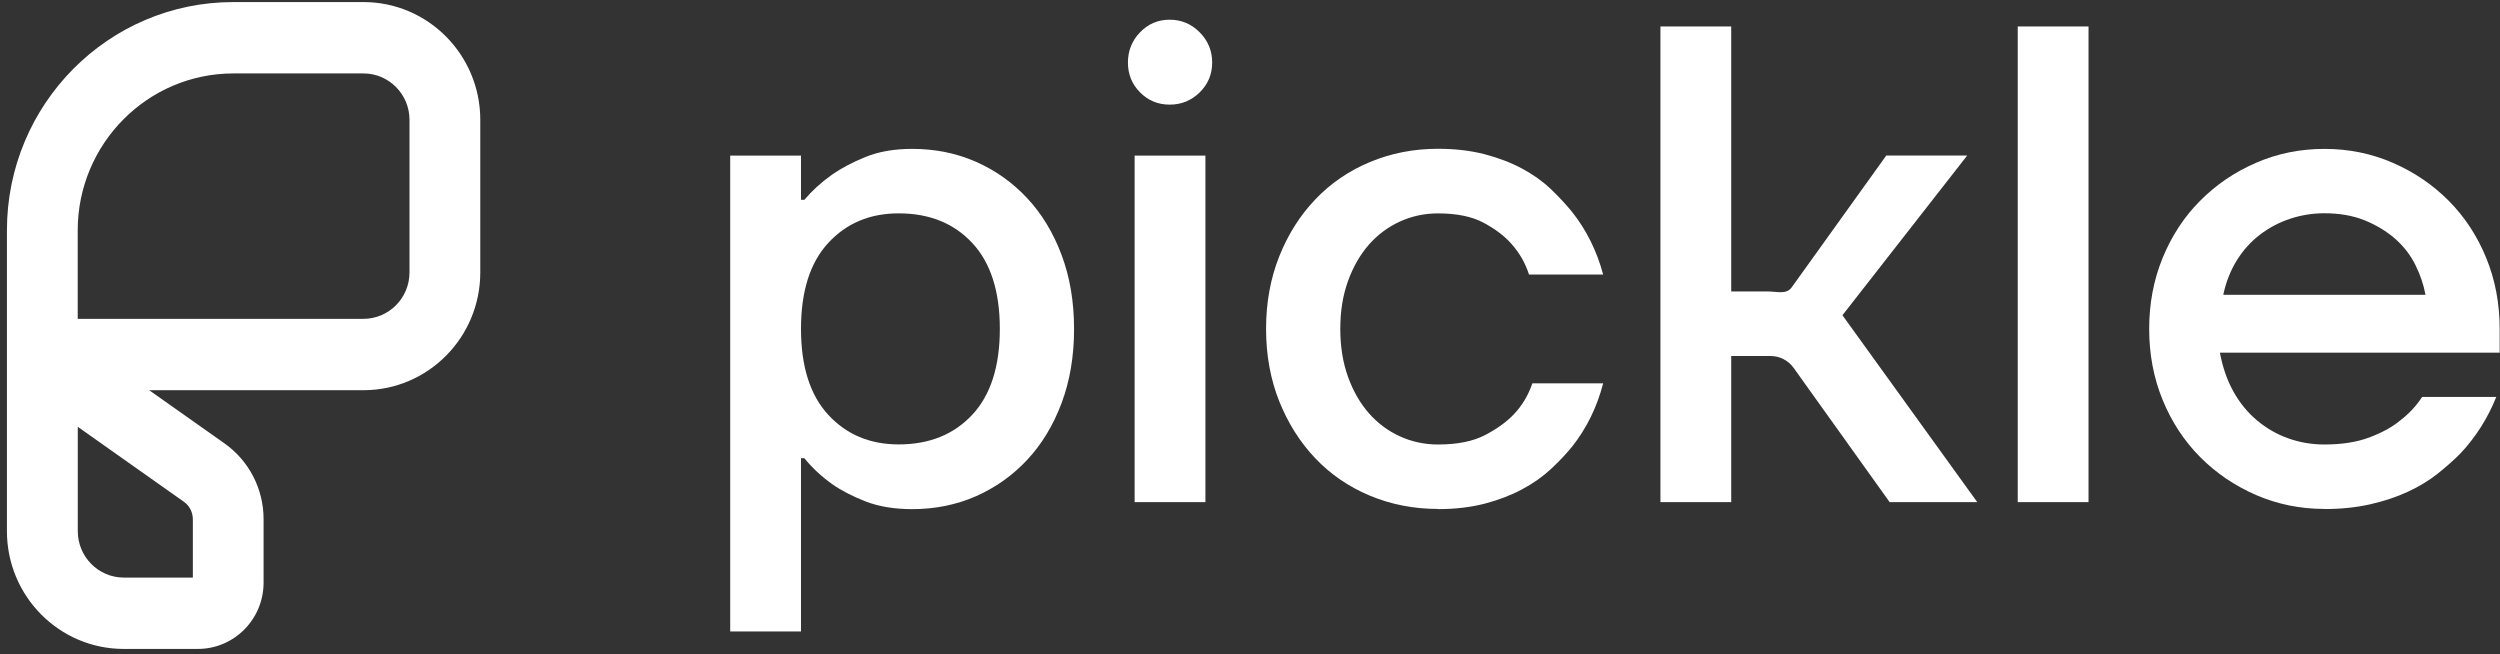 <svg width="344" height="90" viewBox="0 0 344 90" fill="none" xmlns="http://www.w3.org/2000/svg">
<rect x="0" y="0" width="344" height="90" fill="#333333" stroke="none"/>
<path d="M100.477 21.414H110.217V27.491H110.682C111.736 26.244 112.999 25.088 114.485 24.034C115.722 23.163 117.25 22.351 119.077 21.606C120.904 20.861 123.046 20.485 125.52 20.485C128.676 20.485 131.599 21.079 134.289 22.259C136.98 23.448 139.329 25.114 141.339 27.265C143.348 29.416 144.926 32.02 146.072 35.075C147.218 38.13 147.791 41.529 147.791 45.271C147.791 49.013 147.218 52.411 146.072 55.467C144.926 58.522 143.348 61.126 141.339 63.277C139.329 65.428 136.98 67.094 134.289 68.283C131.599 69.463 128.676 70.057 125.52 70.057C123.046 70.057 120.895 69.697 119.077 68.986C117.25 68.266 115.722 67.479 114.485 66.6C112.999 65.537 111.736 64.357 110.682 63.051H110.217V86.891H100.477V21.414ZM123.66 61.151C127.862 61.151 131.233 59.794 133.774 57.082C136.307 54.37 137.577 50.427 137.577 45.254C137.577 40.081 136.307 36.138 133.774 33.426C131.242 30.714 127.87 29.358 123.66 29.358C119.7 29.358 116.469 30.714 113.97 33.426C111.462 36.138 110.217 40.081 110.217 45.254C110.217 50.427 111.471 54.37 113.97 57.082C116.478 59.794 119.708 61.151 123.66 61.151Z" fill="white"/>
<path d="M160.949 14.397C159.338 14.397 157.985 13.836 156.872 12.714C155.759 11.593 155.203 10.22 155.203 8.604C155.203 6.989 155.759 5.599 156.872 4.444C157.985 3.289 159.346 2.711 160.949 2.711C162.552 2.711 163.93 3.289 165.076 4.444C166.222 5.599 166.795 6.989 166.795 8.604C166.795 10.22 166.222 11.593 165.076 12.714C163.93 13.836 162.552 14.397 160.949 14.397ZM156.125 21.412H165.865V69.093H156.125V21.412Z" fill="white"/>
<path d="M197.868 70.029C194.53 70.029 191.408 69.418 188.502 68.204C185.595 66.99 183.088 65.274 180.987 63.064C178.886 60.854 177.233 58.234 176.021 55.212C174.817 52.19 174.211 48.867 174.211 45.251C174.211 41.635 174.817 38.32 176.021 35.289C177.225 32.267 178.878 29.647 180.987 27.437C183.088 25.227 185.595 23.511 188.502 22.298C191.408 21.084 194.53 20.473 197.868 20.473C200.218 20.473 202.352 20.724 204.27 21.218C206.188 21.72 207.899 22.373 209.419 23.185C210.93 23.997 212.25 24.934 213.363 25.989C214.475 27.052 215.464 28.107 216.327 29.17C218.303 31.665 219.723 34.536 220.595 37.776H210.39C209.892 36.218 209.095 34.812 207.982 33.565C207.052 32.502 205.79 31.539 204.179 30.669C202.568 29.798 200.467 29.363 197.868 29.363C196.016 29.363 194.264 29.739 192.628 30.484C190.993 31.23 189.564 32.293 188.36 33.665C187.156 35.038 186.193 36.704 185.487 38.671C184.773 40.638 184.424 42.832 184.424 45.268C184.424 47.703 184.782 49.897 185.487 51.855C186.193 53.823 187.156 55.489 188.36 56.861C189.564 58.234 190.984 59.289 192.628 60.042C194.264 60.787 196.016 61.164 197.868 61.164C200.525 61.164 202.693 60.729 204.362 59.858C206.031 58.987 207.359 58.017 208.347 56.962C209.46 55.782 210.299 54.375 210.855 52.751H220.595C219.732 56.058 218.303 58.954 216.327 61.449C215.464 62.512 214.475 63.55 213.363 64.579C212.25 65.609 210.938 66.53 209.419 67.342C207.899 68.154 206.188 68.807 204.27 69.309C202.352 69.803 200.218 70.054 197.868 70.054V70.029Z" fill="white"/>
<path d="M228.477 3.641H238.217V40.105H243.265C244.469 40.105 245.773 40.548 246.504 39.586L259.549 21.404H270.684L253.52 43.378L272.071 69.093H260.014L246.803 50.619C246.072 49.597 244.893 48.986 243.647 48.986H238.217V69.093H228.477V3.641Z" fill="white"/>
<path d="M277.641 3.641H287.381V69.093H277.641V3.641Z" fill="white"/>
<path d="M319.84 70.028C316.502 70.028 313.364 69.383 310.424 68.111C307.485 66.83 304.919 65.089 302.727 62.879C300.534 60.669 298.816 58.049 297.578 55.027C296.341 52.005 295.727 48.749 295.727 45.258C295.727 41.767 296.341 38.511 297.578 35.489C298.816 32.467 300.526 29.847 302.727 27.637C304.919 25.427 307.485 23.678 310.424 22.405C313.364 21.125 316.502 20.488 319.84 20.488C323.179 20.488 326.317 21.125 329.257 22.405C332.196 23.686 334.762 25.427 336.954 27.637C339.147 29.847 340.865 32.467 342.103 35.489C343.34 38.511 343.954 41.767 343.954 45.258V48.531H305.458C305.832 50.523 306.447 52.306 307.31 53.863C308.174 55.42 309.262 56.751 310.557 57.84C311.852 58.928 313.289 59.757 314.867 60.317C316.444 60.878 318.097 61.163 319.832 61.163C322.249 61.163 324.316 60.836 326.043 60.184C327.77 59.531 329.165 58.769 330.22 57.89C331.457 56.952 332.479 55.864 333.284 54.617H343.489C342.31 57.547 340.674 60.133 338.574 62.377C337.644 63.314 336.589 64.243 335.418 65.181C334.239 66.118 332.886 66.939 331.333 67.659C329.788 68.379 328.053 68.956 326.143 69.391C324.225 69.827 322.124 70.044 319.832 70.044L319.84 70.028ZM333.749 40.57C333.5 39.197 333.035 37.825 332.354 36.452C331.673 35.079 330.743 33.882 329.572 32.852C328.393 31.823 327.007 30.986 325.396 30.324C323.785 29.671 321.933 29.345 319.832 29.345C318.221 29.345 316.66 29.596 315.149 30.09C313.629 30.592 312.243 31.32 310.972 32.291C309.702 33.263 308.639 34.443 307.775 35.841C306.912 37.239 306.289 38.821 305.923 40.562H333.749V40.57Z" fill="white"/>
<path d="M50.011 10.104C53.507 10.104 56.347 12.967 56.347 16.491V37.486C56.347 41.01 53.507 43.873 50.011 43.873H10.693V31.701C10.693 19.79 20.301 10.104 32.117 10.104H50.02M10.693 58.723L14.945 61.728L25.316 69.053C26.08 69.597 26.537 70.476 26.537 71.489V79.474H17.037C13.541 79.474 10.702 76.612 10.702 73.087V58.731M50.011 0.285H32.108C14.903 0.285 0.953 14.348 0.953 31.701V73.087C0.953 82.036 8.152 89.293 17.029 89.293H27.218C32.217 89.293 36.269 85.209 36.269 80.169V71.421C36.269 67.278 34.259 63.394 30.896 61.016L20.525 53.692H50.011C58.888 53.692 66.087 46.434 66.087 37.486V16.491C66.087 7.543 58.888 0.285 50.011 0.285Z" fill="white"/>
</svg>
